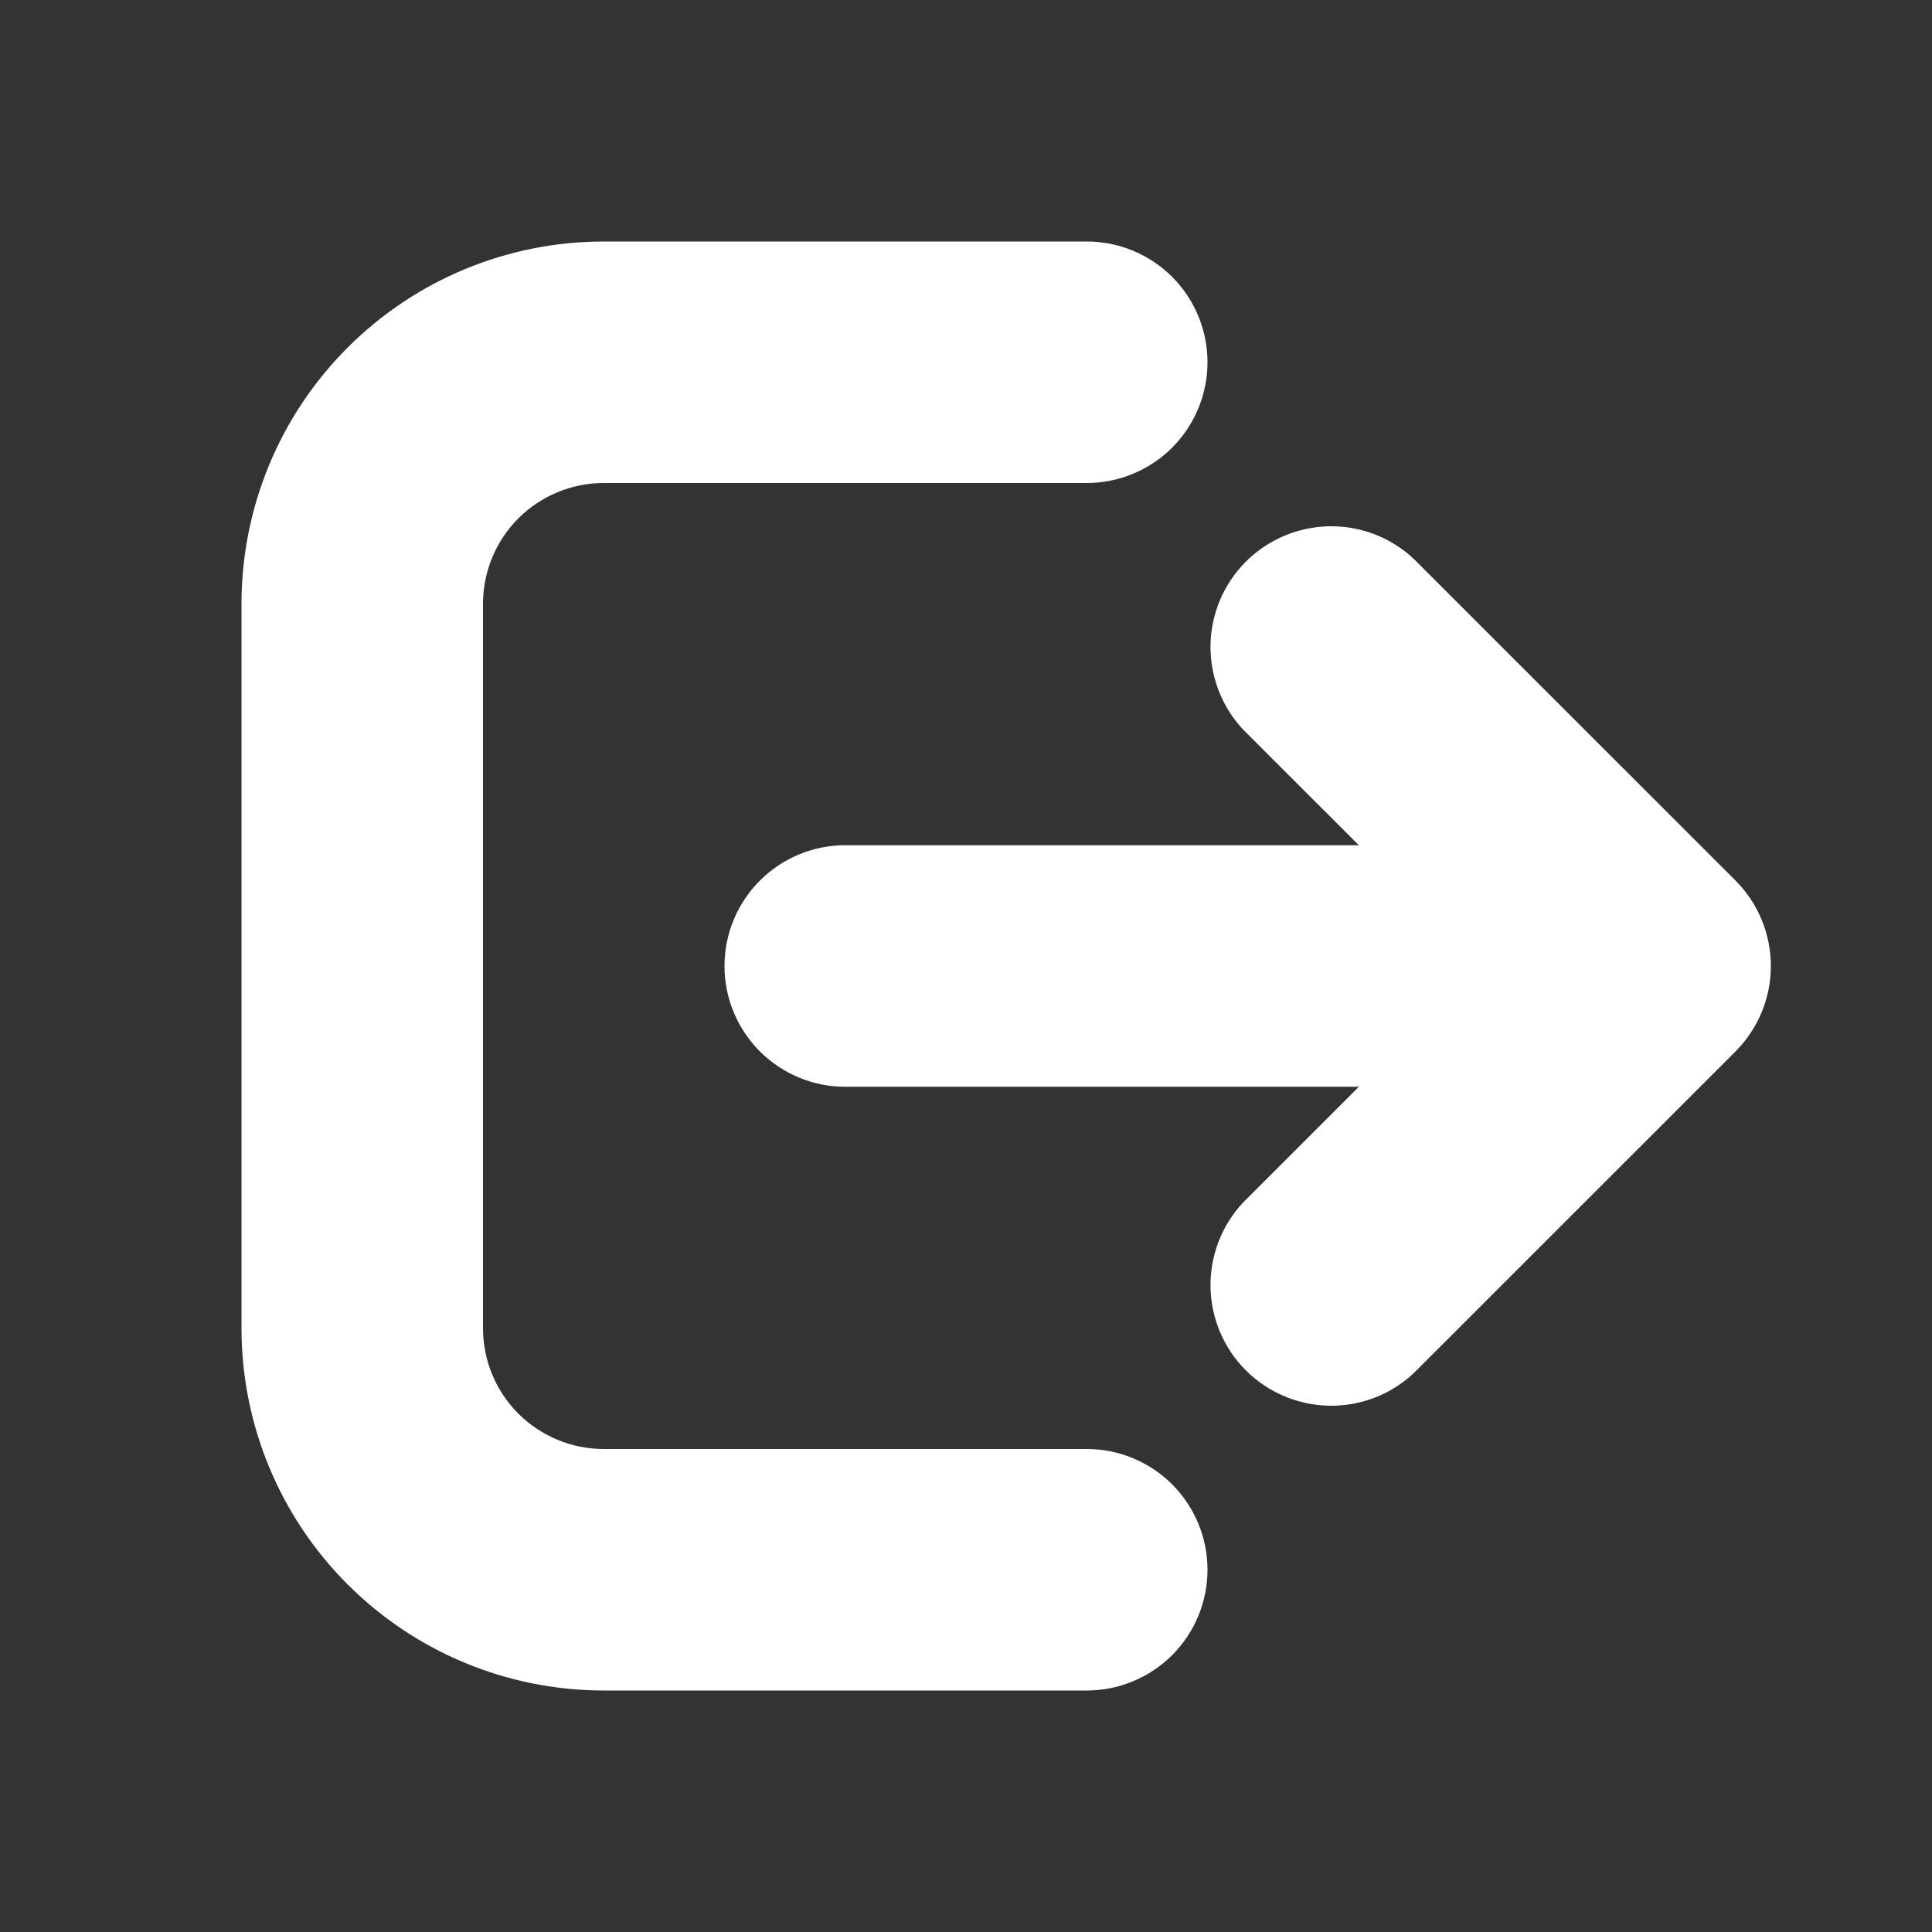 <svg width="27" height="27" viewBox="0 0 27 27" fill="none" xmlns="http://www.w3.org/2000/svg">
<rect x="0" y="0" width="27" height="27" fill="#333333" stroke="none"/>
<path d="M6.75 8.438C6.75 7.99 6.928 7.561 7.244 7.244C7.561 6.928 7.99 6.75 8.438 6.75H15.188C15.635 6.75 16.064 6.572 16.381 6.256C16.697 5.939 16.875 5.51 16.875 5.062C16.875 4.615 16.697 4.186 16.381 3.869C16.064 3.553 15.635 3.375 15.188 3.375H8.438C7.095 3.375 5.807 3.908 4.858 4.858C3.908 5.807 3.375 7.095 3.375 8.438V18.562C3.375 19.905 3.908 21.193 4.858 22.142C5.807 23.092 7.095 23.625 8.438 23.625H15.188C15.635 23.625 16.064 23.447 16.381 23.131C16.697 22.814 16.875 22.385 16.875 21.938C16.875 21.49 16.697 21.061 16.381 20.744C16.064 20.428 15.635 20.25 15.188 20.25H8.438C7.99 20.25 7.561 20.072 7.244 19.756C6.928 19.439 6.75 19.01 6.75 18.562V8.438ZM19.755 7.808C19.435 7.509 19.012 7.347 18.575 7.355C18.138 7.363 17.721 7.54 17.411 7.849C17.102 8.158 16.925 8.575 16.917 9.012C16.91 9.45 17.072 9.873 17.37 10.193L18.99 11.812H11.812C11.365 11.812 10.936 11.99 10.619 12.307C10.303 12.623 10.125 13.052 10.125 13.5C10.125 13.948 10.303 14.377 10.619 14.693C10.936 15.01 11.365 15.188 11.812 15.188H18.99L17.37 16.808C17.072 17.127 16.91 17.55 16.917 17.988C16.925 18.425 17.102 18.842 17.411 19.151C17.721 19.46 18.138 19.637 18.575 19.645C19.012 19.653 19.435 19.491 19.755 19.192L24.255 14.693C24.571 14.376 24.748 13.947 24.748 13.5C24.748 13.053 24.571 12.624 24.255 12.307L19.755 7.808Z" fill="white"/>
</svg>
